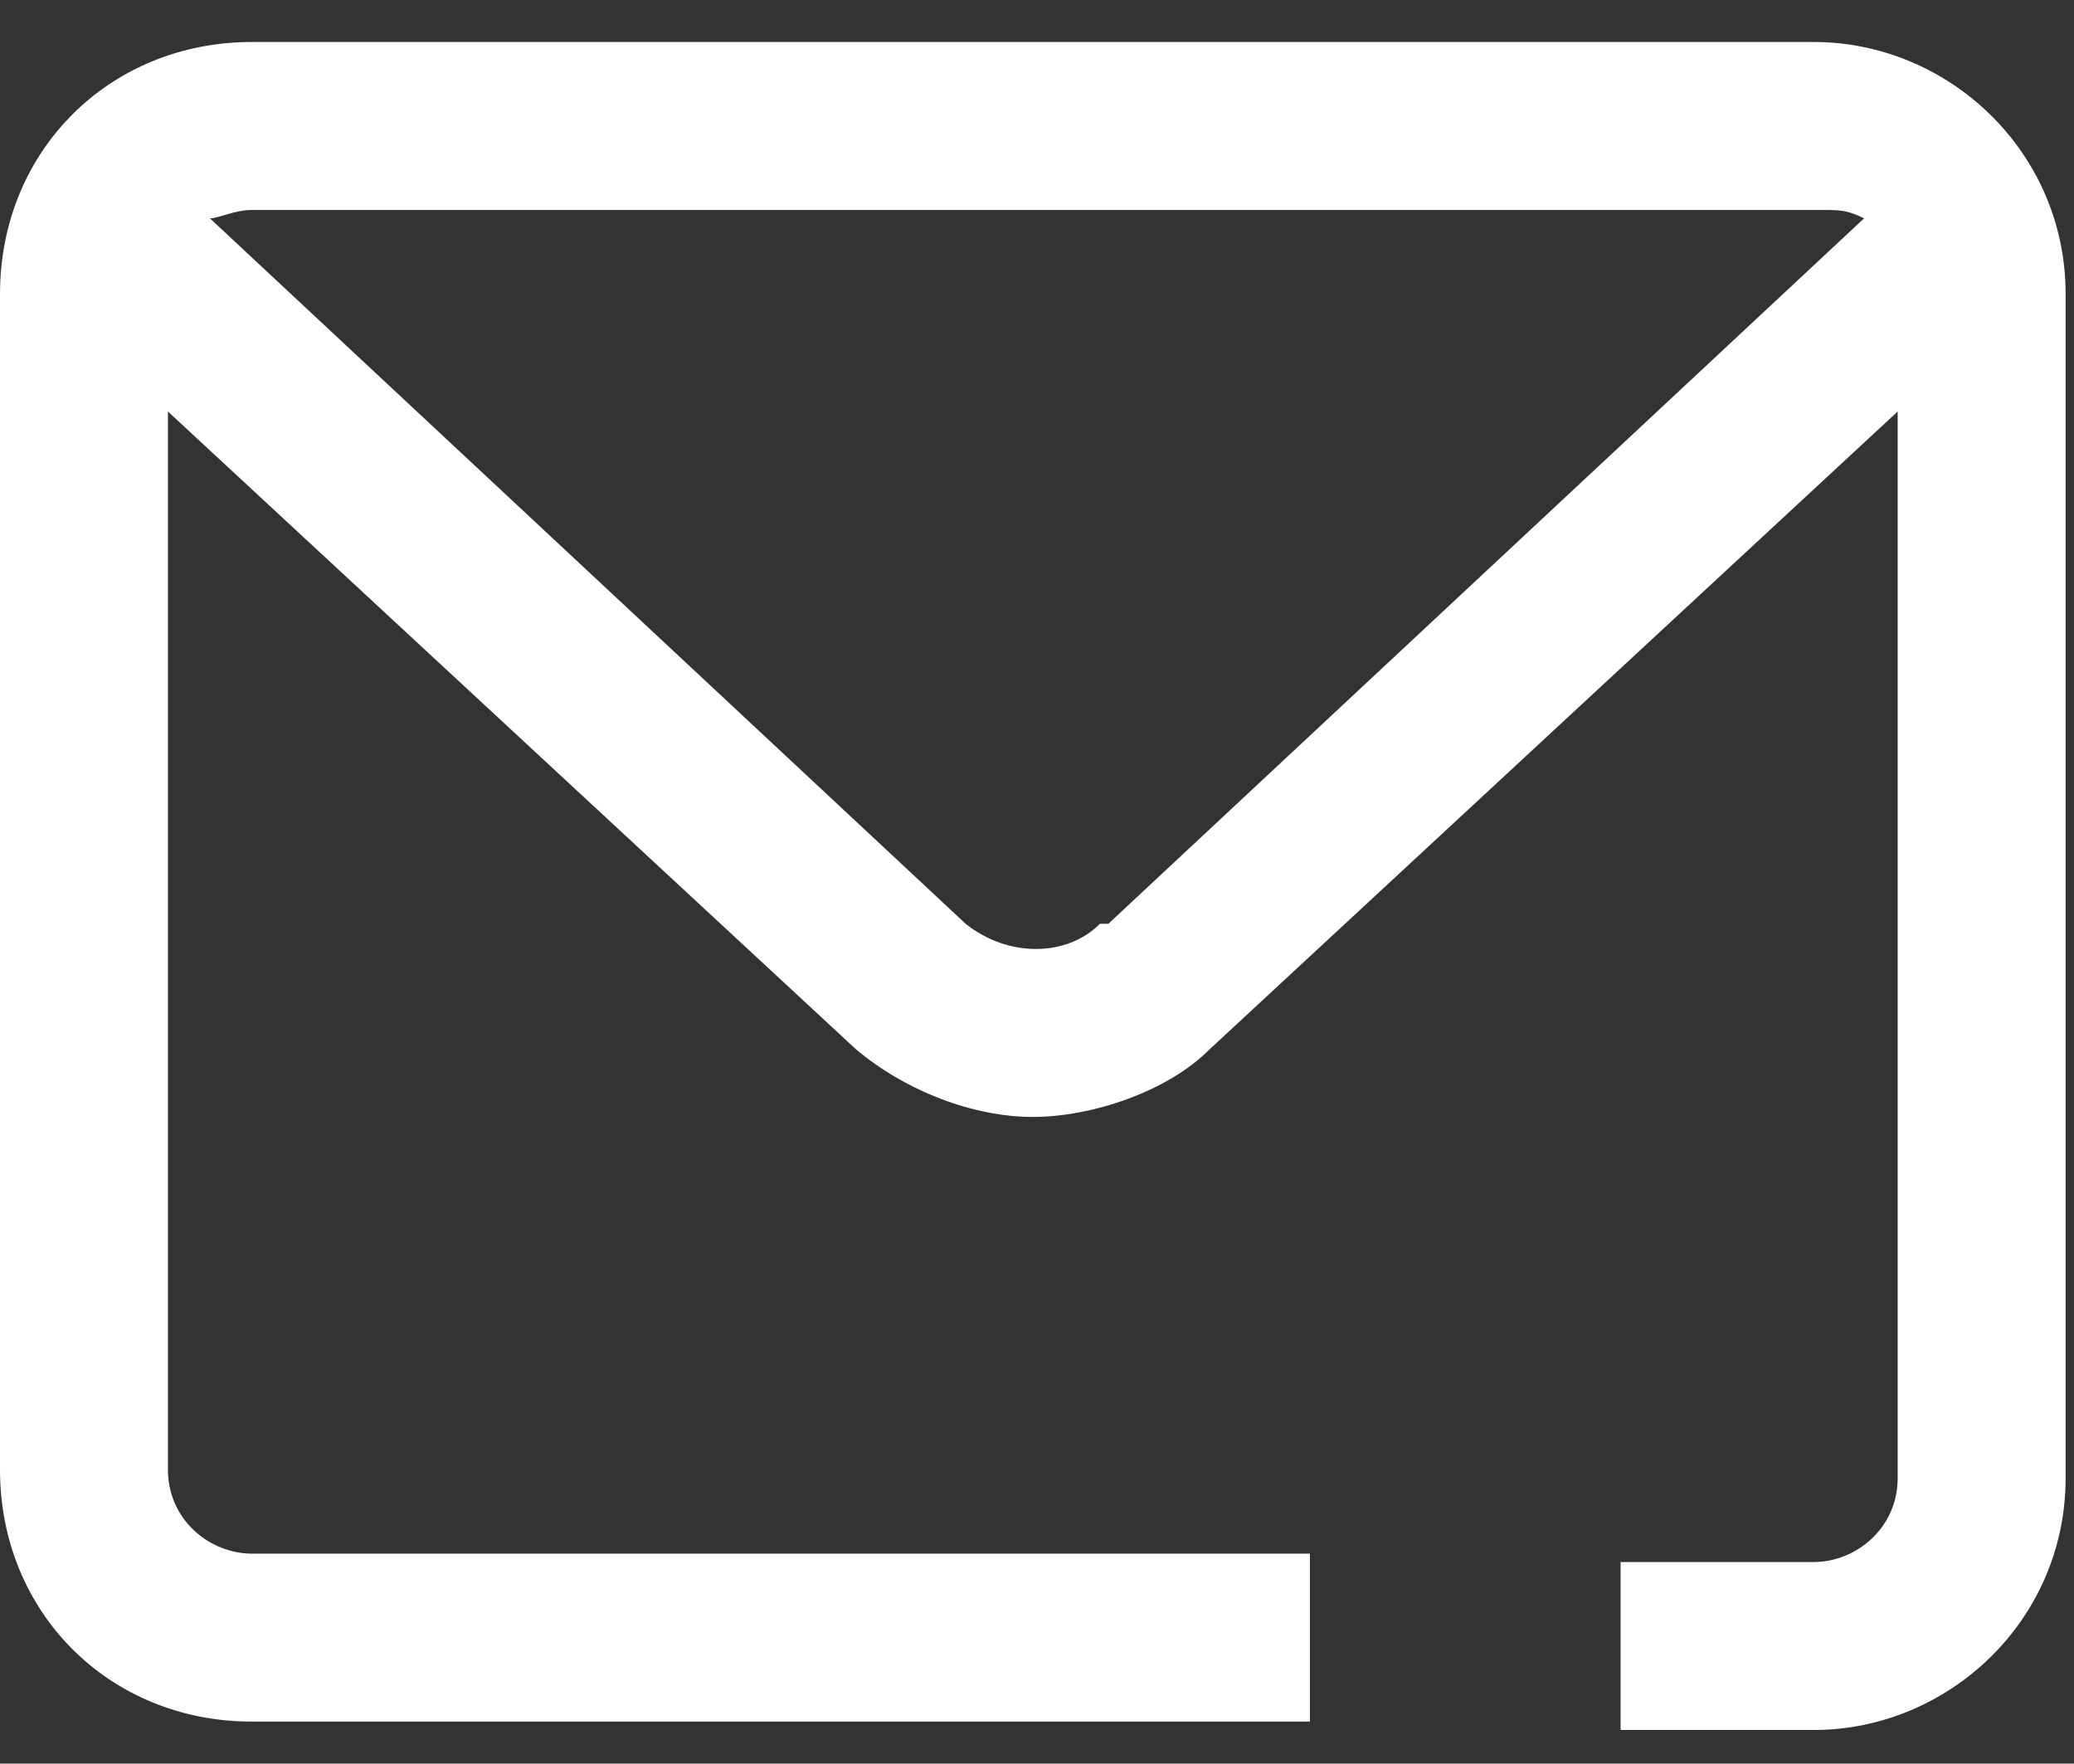 <?xml version="1.0" encoding="UTF-8"?> <svg xmlns="http://www.w3.org/2000/svg" id="Laag_2" version="1.1" viewBox="0 0 24.7 21"><rect x="0" y="0" width="24.7" height="21" fill="#333333" stroke="none"/><defs><style> .st0 { fill: #fff; } </style></defs><path class="st0" d="M21.7.5H3C1.3.5,0,1.8,0,3.5v14c0,1.7,1.3,3,3,3h12.6v-2H3c-.5,0-1-.4-1-1V4.9l8.2,7.6c.6.5,1.4.8,2.1.8s1.6-.3,2.1-.8l8.2-7.6v12.7c0,.6-.5,1-1,1h-2.3v2h2.3c1.6,0,3-1.3,3-3V3.5c0-1.7-1.4-3-3-3ZM13.1,11c-.4.4-1.1.4-1.6,0L2.5,2.6c.1,0,.3-.1.5-.1h18.7c.2,0,.3,0,.5.1l-9,8.4Z"></path></svg> 
